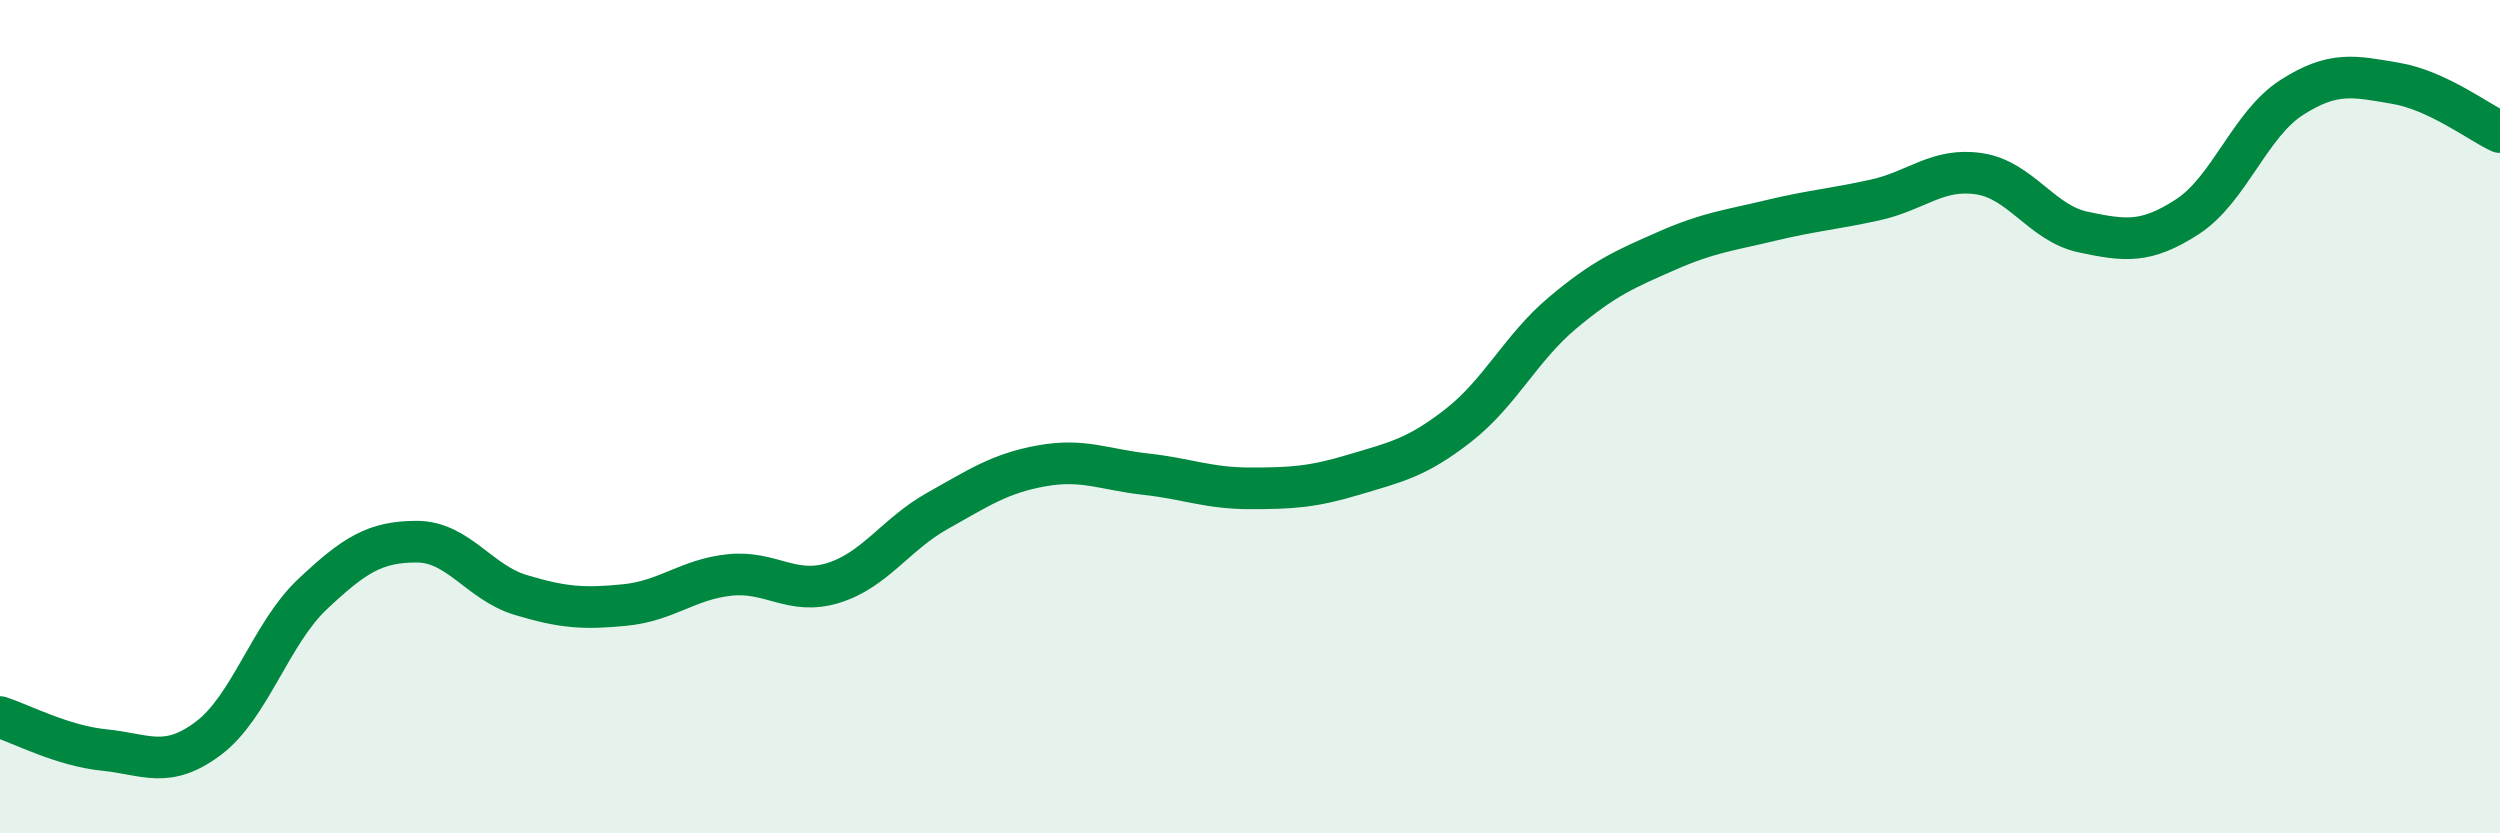 
    <svg width="60" height="20" viewBox="0 0 60 20" xmlns="http://www.w3.org/2000/svg">
      <path
        d="M 0,17.21 C 0.5,17.37 1.5,17.9 2.5,18 C 3.5,18.1 4,18.47 5,17.72 C 6,16.97 6.5,15.2 7.5,14.26 C 8.5,13.32 9,13 10,13 C 11,13 11.5,13.98 12.5,14.28 C 13.5,14.58 14,14.62 15,14.52 C 16,14.42 16.5,13.91 17.5,13.8 C 18.5,13.69 19,14.3 20,13.99 C 21,13.68 21.5,12.82 22.5,12.26 C 23.5,11.7 24,11.36 25,11.18 C 26,11 26.5,11.27 27.5,11.38 C 28.5,11.49 29,11.72 30,11.72 C 31,11.72 31.5,11.69 32.5,11.39 C 33.5,11.09 34,10.99 35,10.21 C 36,9.43 36.5,8.35 37.5,7.51 C 38.5,6.67 39,6.46 40,6.02 C 41,5.58 41.5,5.53 42.5,5.29 C 43.5,5.05 44,5.02 45,4.8 C 46,4.58 46.5,4.02 47.5,4.17 C 48.5,4.32 49,5.36 50,5.57 C 51,5.78 51.5,5.85 52.5,5.2 C 53.5,4.55 54,2.98 55,2.34 C 56,1.7 56.5,1.83 57.5,2 C 58.5,2.17 59.5,2.94 60,3.17L60 20L0 20Z"
        fill="#008740"
        opacity="0.1"
        stroke-linecap="round"
        stroke-linejoin="round"
      />
      <path
        d="M 0,17.21 C 0.5,17.37 1.5,17.9 2.5,18 C 3.5,18.1 4,18.47 5,17.72 C 6,16.97 6.5,15.2 7.5,14.26 C 8.5,13.32 9,13 10,13 C 11,13 11.5,13.98 12.5,14.28 C 13.5,14.58 14,14.62 15,14.52 C 16,14.42 16.5,13.91 17.5,13.8 C 18.5,13.69 19,14.3 20,13.99 C 21,13.68 21.5,12.82 22.5,12.26 C 23.5,11.7 24,11.36 25,11.18 C 26,11 26.5,11.27 27.5,11.38 C 28.5,11.49 29,11.72 30,11.72 C 31,11.72 31.5,11.69 32.5,11.39 C 33.5,11.09 34,10.99 35,10.21 C 36,9.43 36.5,8.35 37.5,7.51 C 38.5,6.67 39,6.46 40,6.02 C 41,5.58 41.5,5.53 42.5,5.29 C 43.5,5.05 44,5.02 45,4.8 C 46,4.58 46.5,4.02 47.5,4.17 C 48.5,4.32 49,5.36 50,5.57 C 51,5.78 51.5,5.85 52.5,5.2 C 53.5,4.55 54,2.98 55,2.34 C 56,1.7 56.5,1.83 57.5,2 C 58.5,2.17 59.5,2.94 60,3.17"
        stroke="#008740"
        stroke-width="1"
        fill="none"
        stroke-linecap="round"
        stroke-linejoin="round"
      />
    </svg>
  